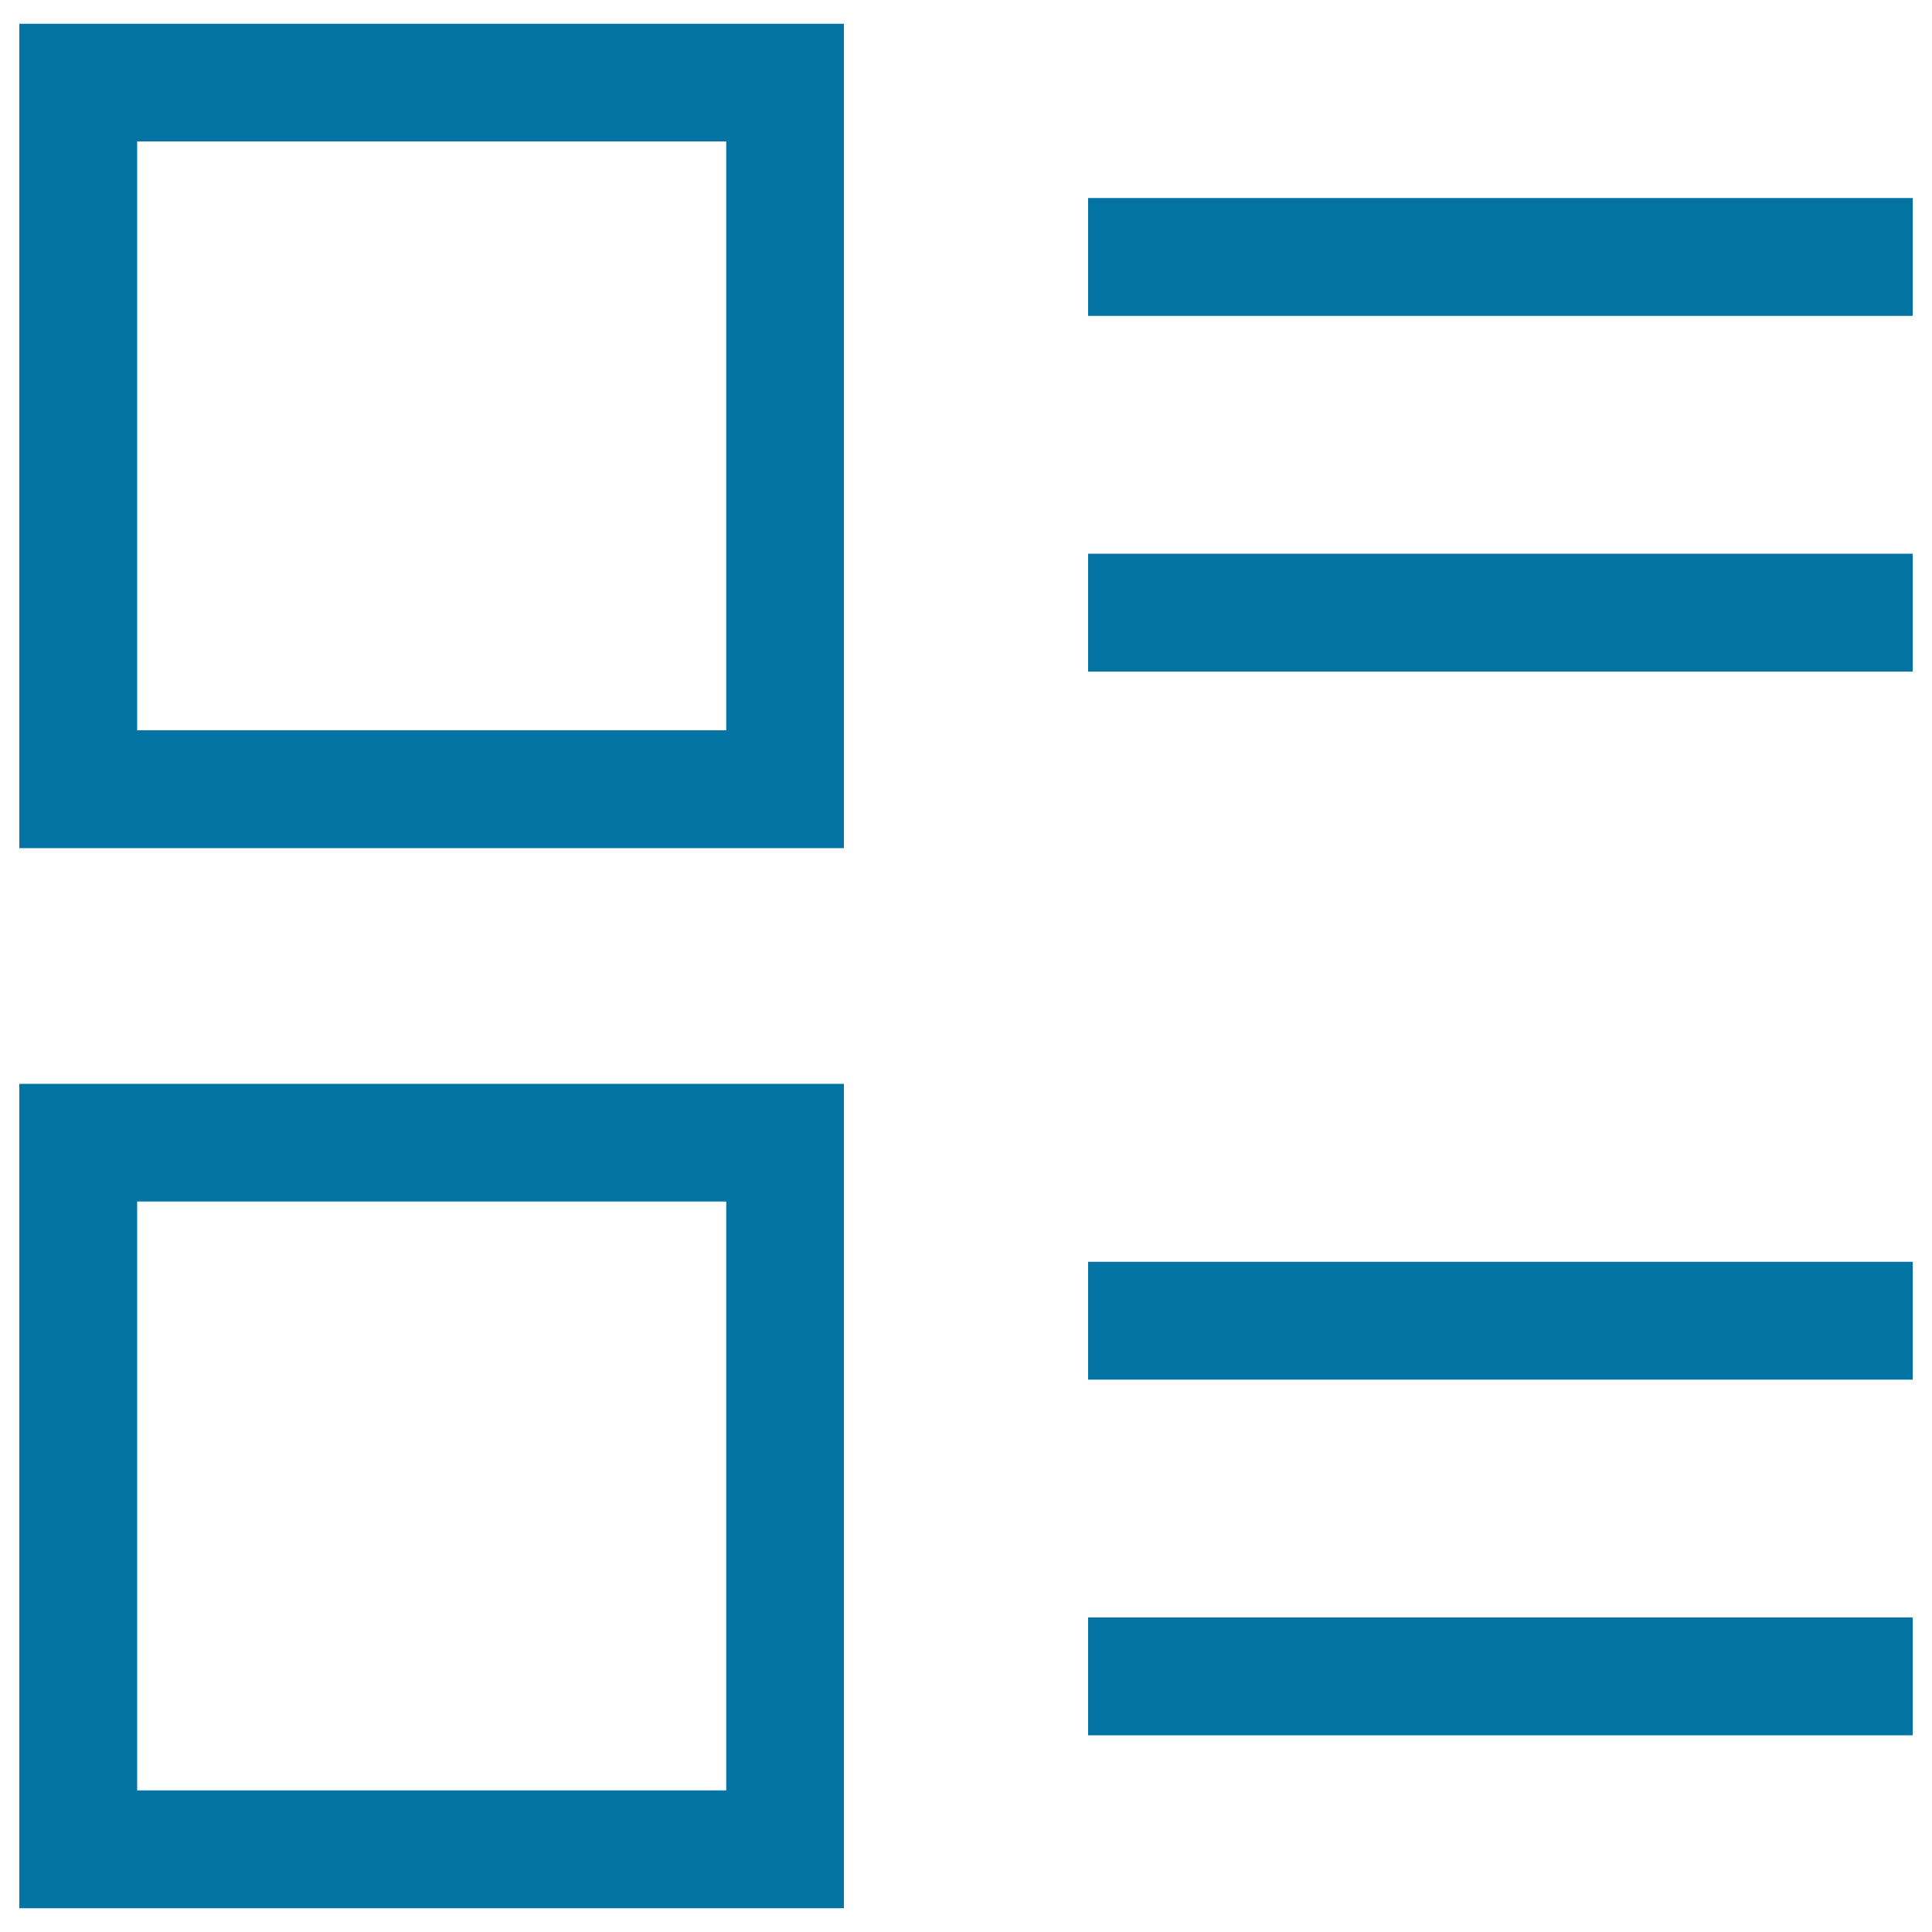 <svg xmlns="http://www.w3.org/2000/svg" viewBox="0 0 1000 1000" style="fill:#0273a2">
<title>List Of Small Graphs SVG icon</title>
<path d="M563.2,102.5H990v61H563.2V102.5z"/><path d="M563.2,286.6H990v61H563.2V286.6z"/><path d="M563.2,653.1H990v61H563.2V653.1z"/><path d="M563.2,837.2H990v61H563.2V837.2z"/><path d="M436.8,439H10V12.3h426.8V439z M375.8,73.2H71v304.8h304.9V73.2z"/><path d="M436.8,987.7H10V561h426.8V987.7z M375.8,621.9H71v304.8h304.9V621.9z"/>
</svg>